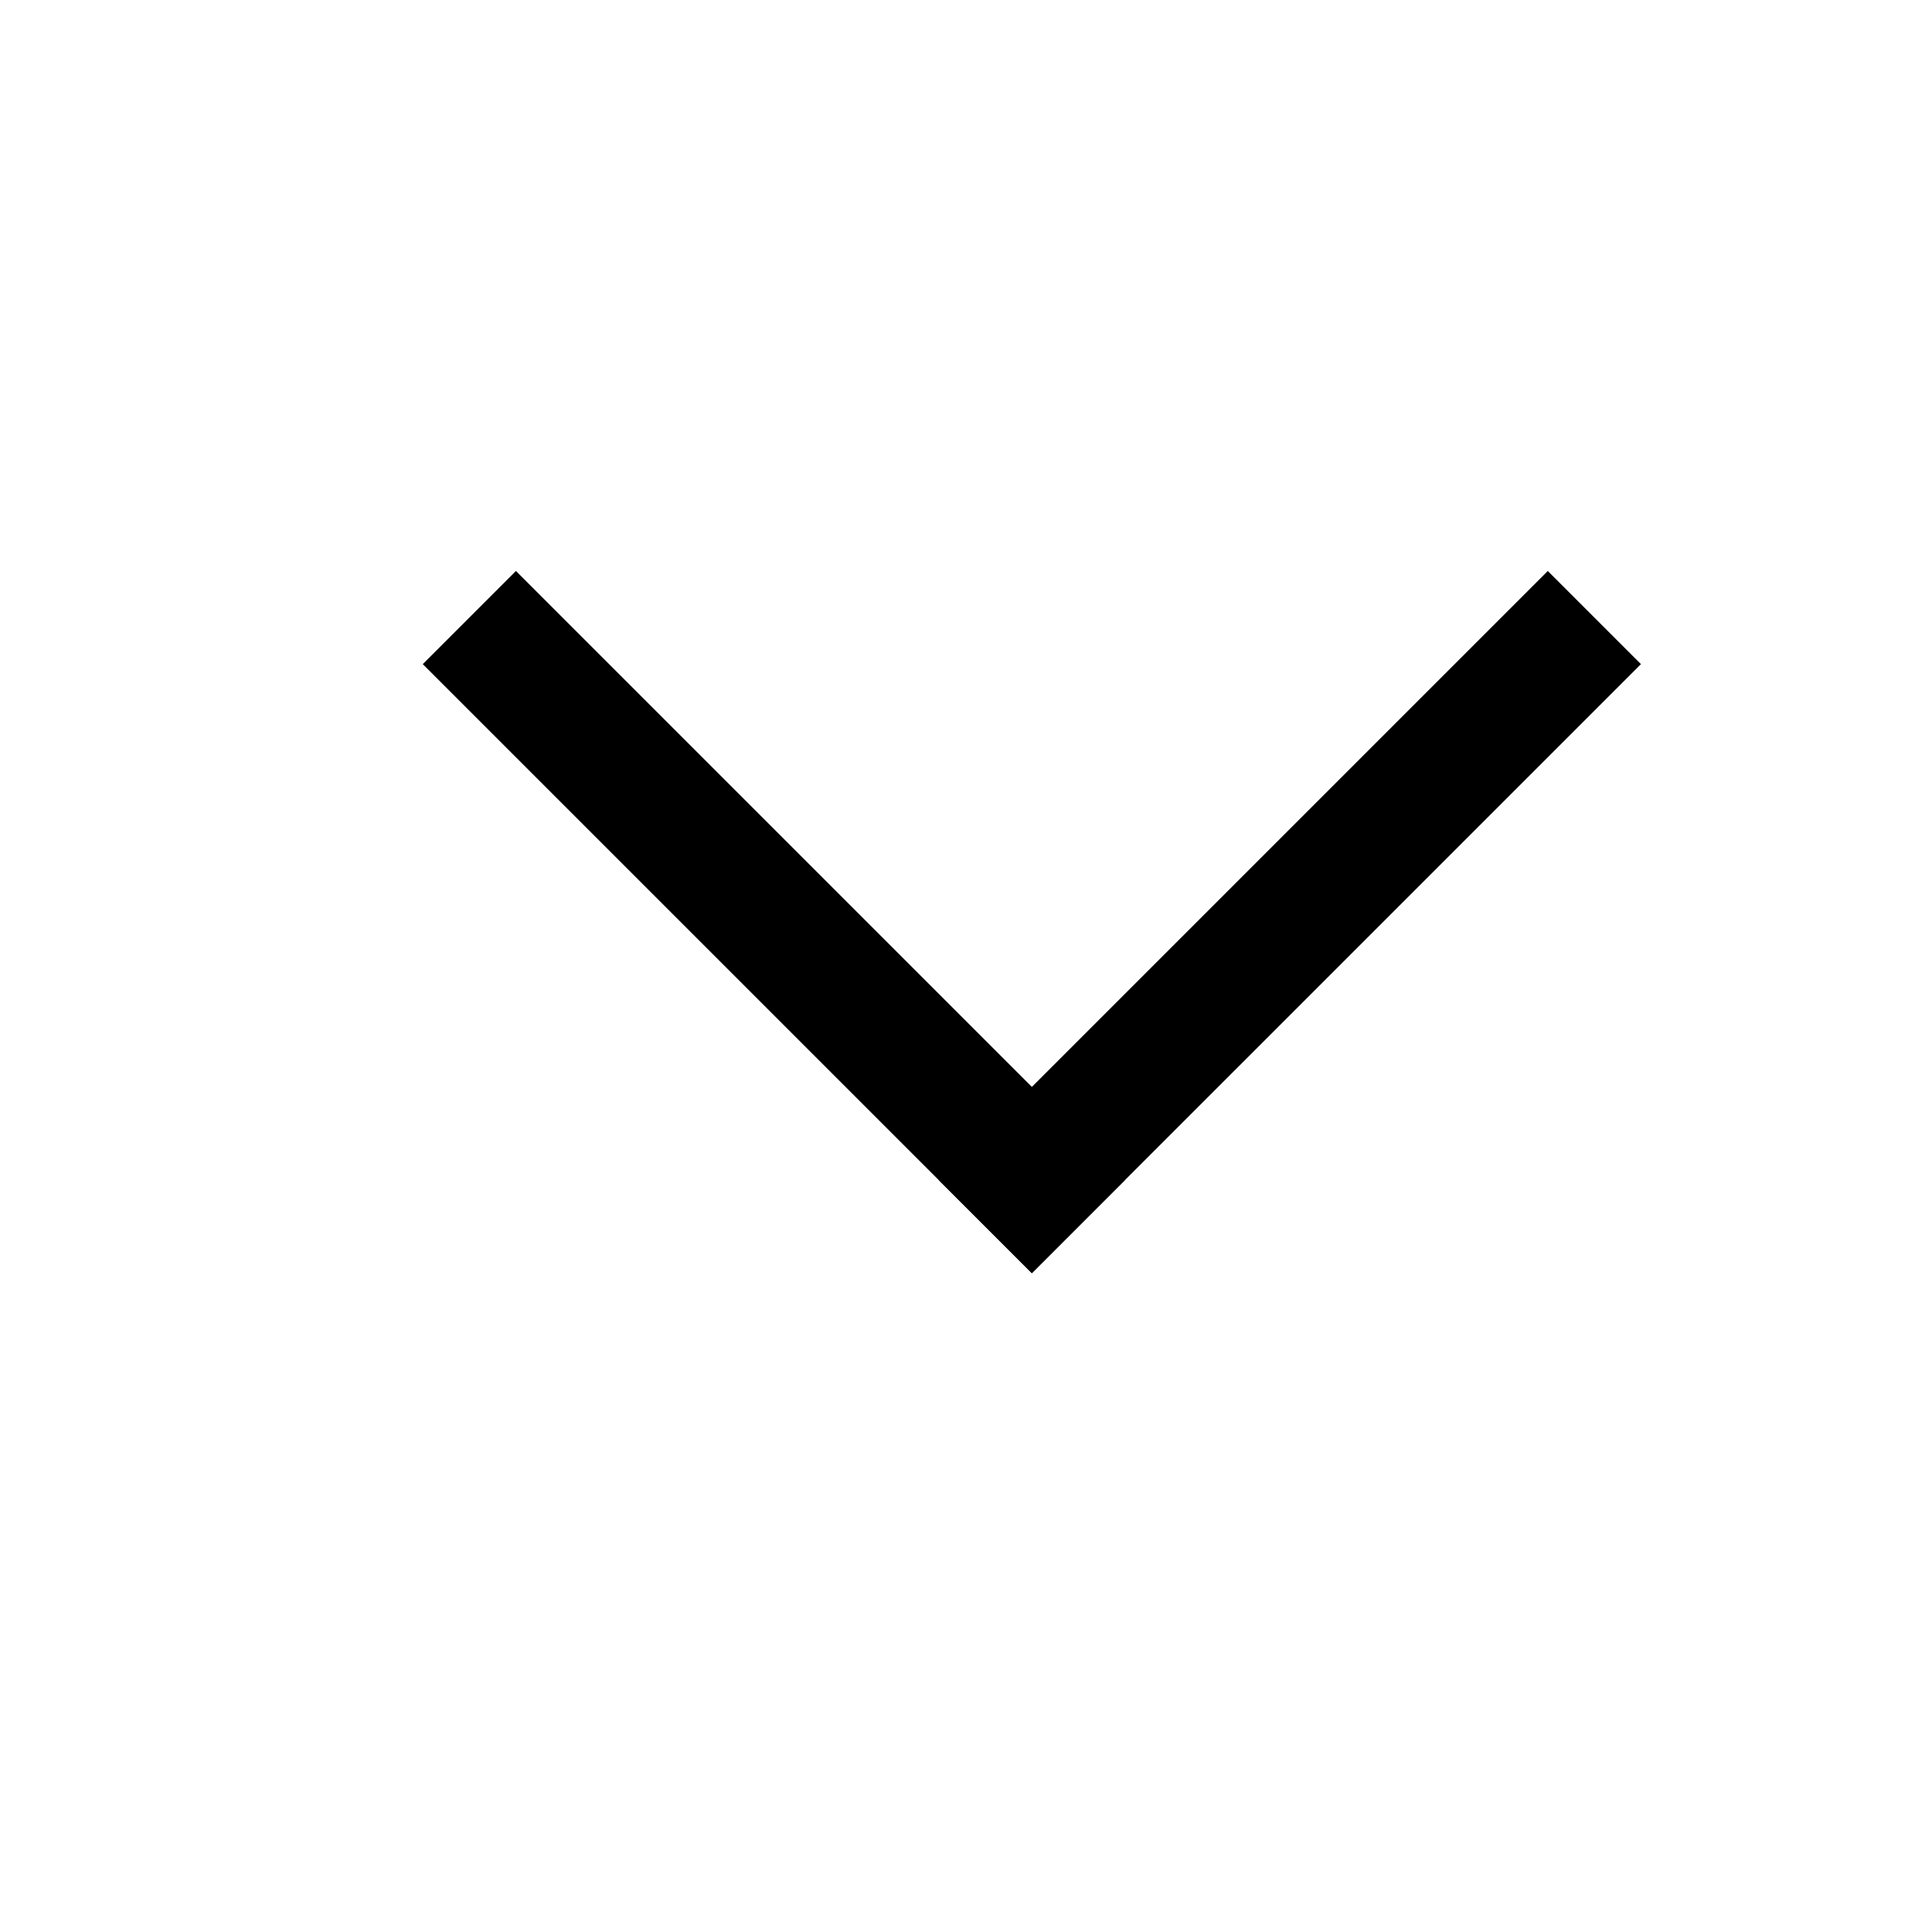 <svg xmlns="http://www.w3.org/2000/svg" xmlns:xlink="http://www.w3.org/1999/xlink" id="Layer_1" width="128" height="128" enable-background="new 0 0 128 128" version="1.1" viewBox="-30 -20 176 176" xml:space="preserve"><g><line x1="111" x2="64" y1="40.5" y2="87.499" fill="none" stroke="#000000" stroke-linecap="square" stroke-miterlimit="10" stroke-width="12"/><line x1="64" x2="17" y1="87.499" y2="40.5" fill="none" stroke="#000000" stroke-linecap="square" stroke-miterlimit="10" stroke-width="12"/></g></svg>